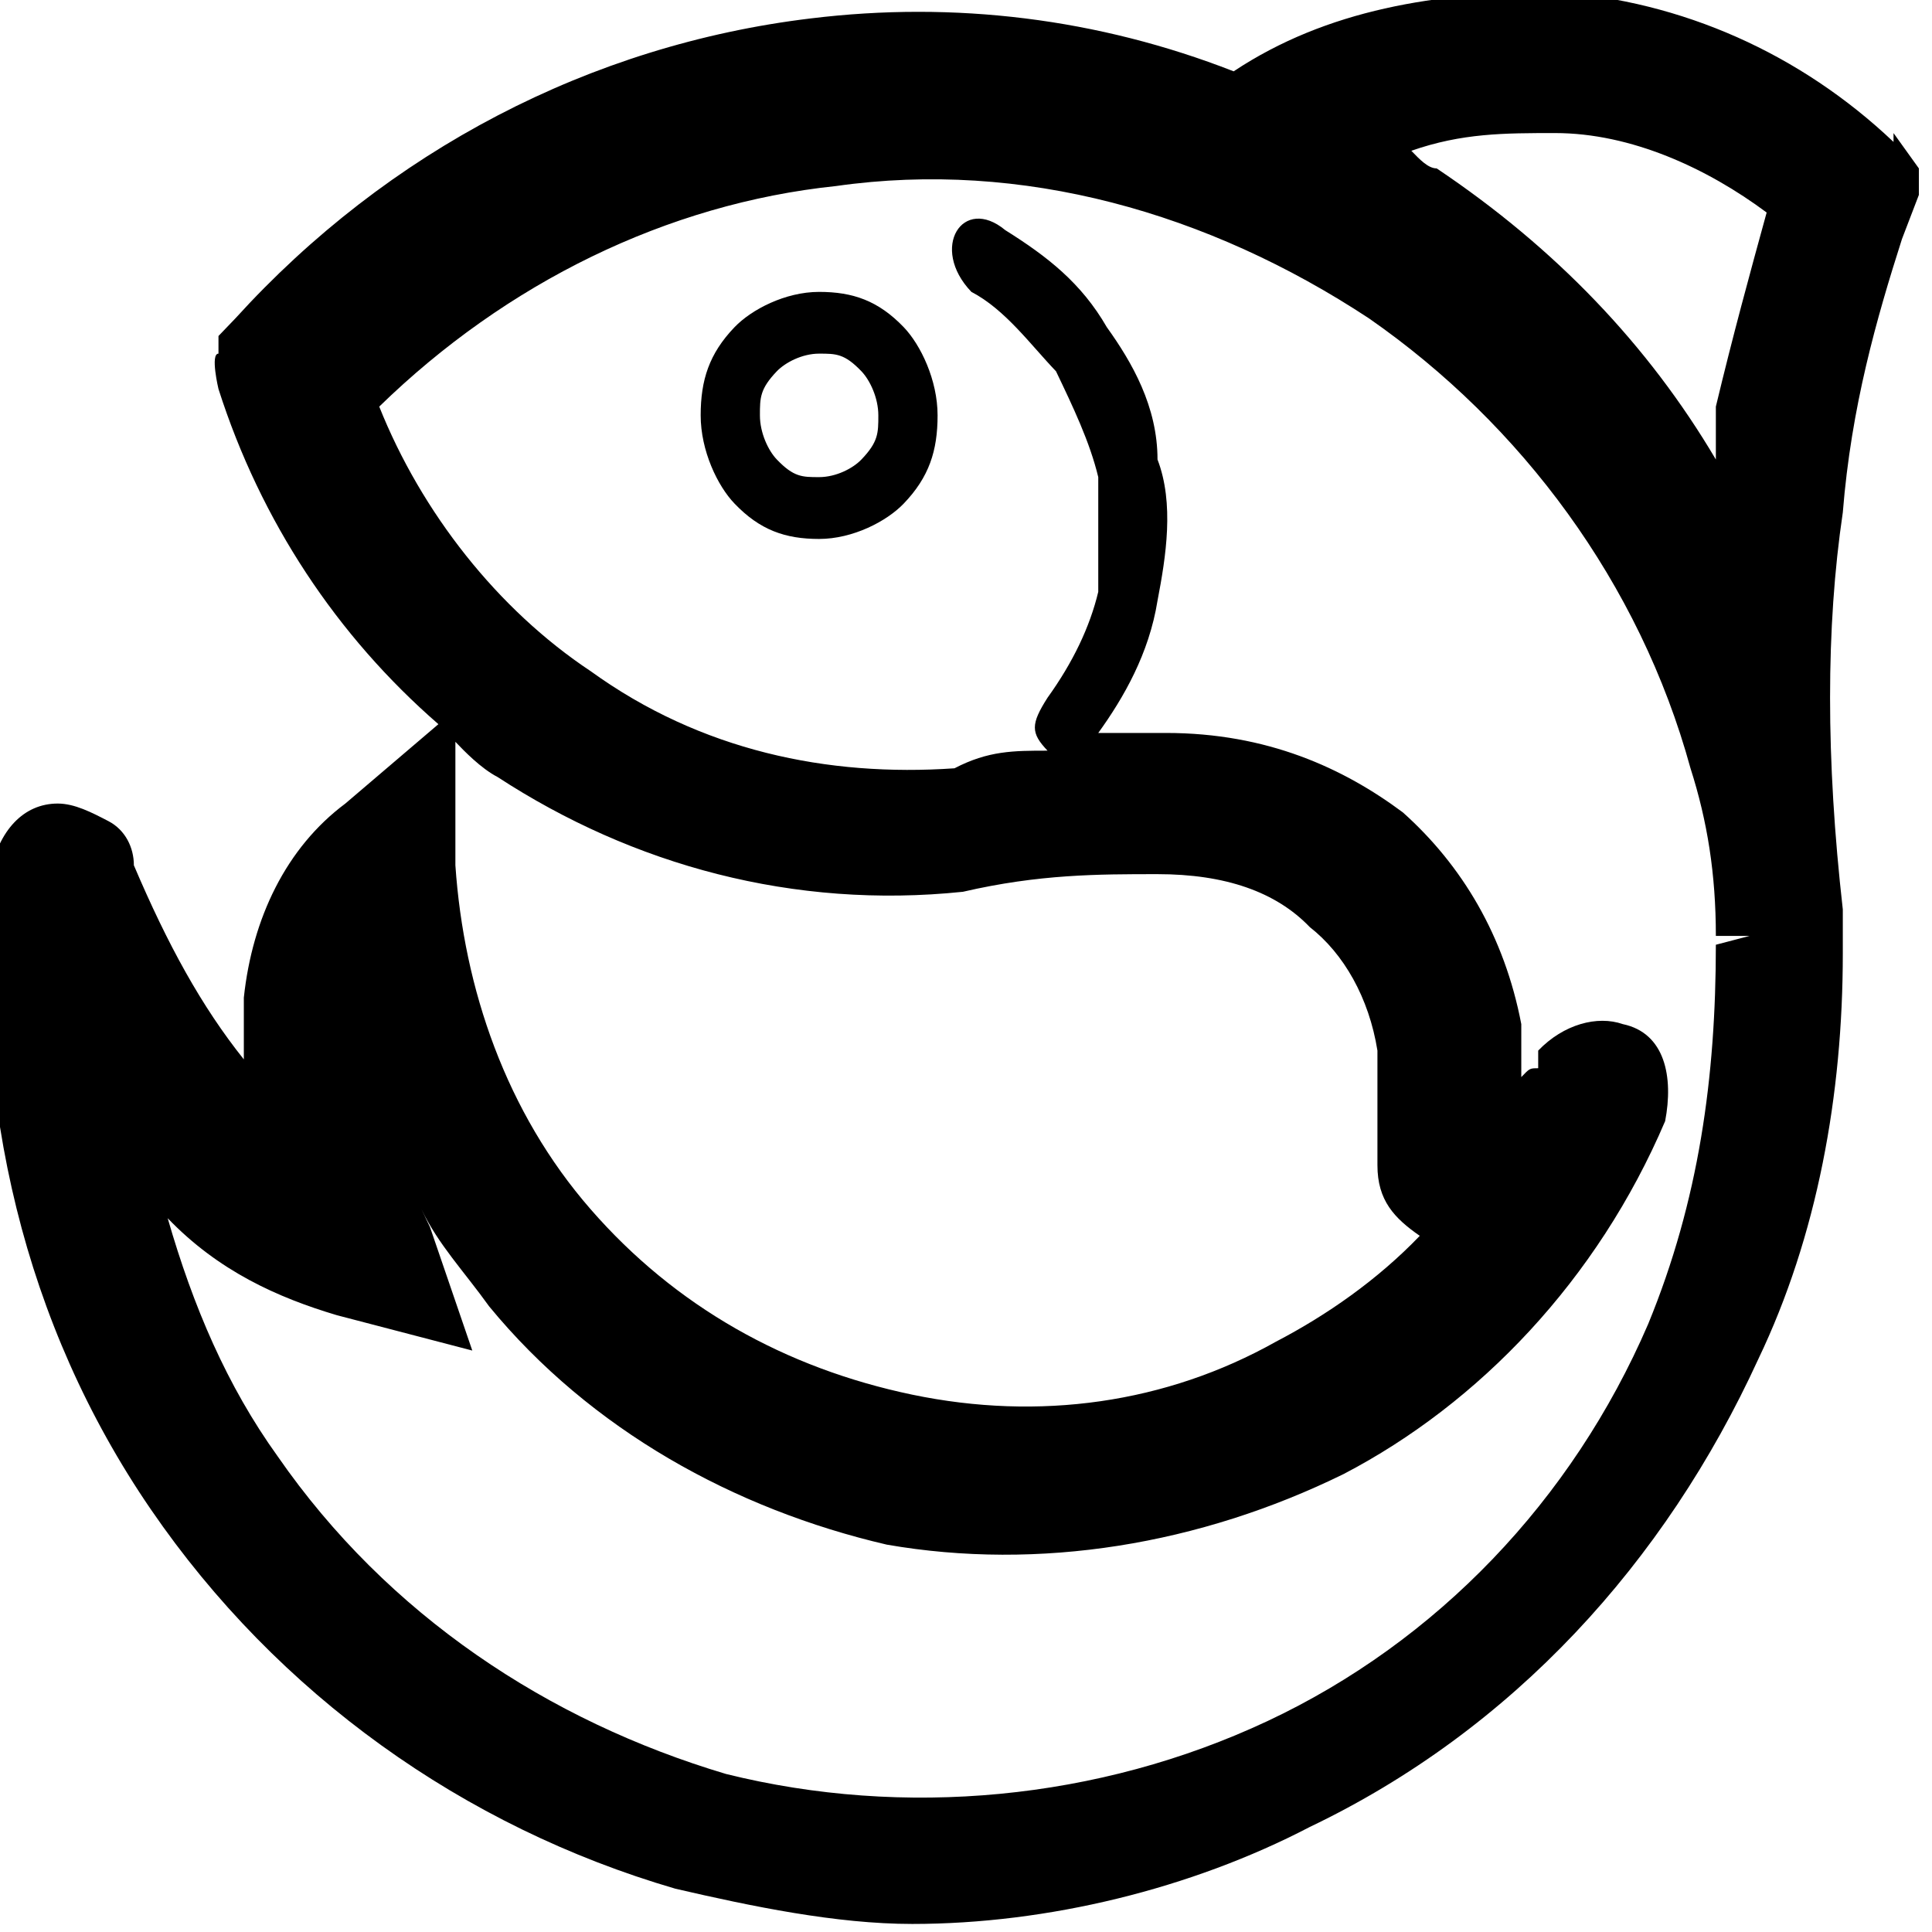 <svg width="24" height="24" viewBox="0 0 24 24" fill="none" xmlns="http://www.w3.org/2000/svg">
<g clip-path="url(#clip0_425_129)">
<path d="M23.522 1.763C22.366 0.667 20.895 0.01 19.318 -0.1C17.847 -0.1 16.481 0.119 15.325 0.886C13.643 0.229 11.857 0.01 10.07 0.229C7.338 0.558 4.816 1.873 2.924 3.955L2.714 4.174V4.393C2.609 4.393 2.714 4.832 2.714 4.832C3.239 6.475 4.185 7.9 5.446 8.996L4.29 9.982C3.555 10.53 3.134 11.407 3.029 12.393C3.029 12.612 3.029 12.941 3.029 13.16C2.504 12.503 2.083 11.736 1.663 10.749C1.663 10.53 1.558 10.311 1.348 10.201C1.138 10.092 0.927 9.982 0.717 9.982C0.297 9.982 -0.018 10.311 -0.123 10.859C-0.334 13.708 0.297 16.448 1.873 18.749C3.45 21.051 5.762 22.695 8.389 23.462C9.335 23.681 10.386 23.9 11.332 23.9C13.013 23.9 14.8 23.462 16.271 22.695C18.793 21.489 20.685 19.407 21.841 16.886C22.576 15.352 22.892 13.599 22.892 11.845V11.297C22.681 9.434 22.681 7.79 22.892 6.366C22.997 5.051 23.312 3.955 23.627 2.969L23.837 2.421V2.092L23.522 1.653V1.763ZM5.236 15.023C5.446 15.462 5.762 15.79 6.077 16.229C7.338 17.763 9.125 18.749 11.016 19.188C12.908 19.517 14.905 19.188 16.691 18.311C18.373 17.434 19.844 15.9 20.685 13.927C20.79 13.38 20.685 12.832 20.159 12.722C19.844 12.612 19.424 12.722 19.108 13.051V13.27C19.003 13.27 19.003 13.27 18.898 13.38C18.898 13.16 18.898 12.941 18.898 12.722C18.688 11.626 18.162 10.749 17.427 10.092C16.691 9.544 15.745 9.105 14.484 9.105C14.169 9.105 13.959 9.105 13.643 9.105C13.959 8.667 14.274 8.119 14.379 7.462C14.484 6.914 14.589 6.256 14.379 5.708C14.379 5.051 14.064 4.503 13.749 4.064C13.433 3.516 13.013 3.188 12.488 2.859C11.962 2.421 11.542 3.078 12.067 3.626C12.488 3.845 12.803 4.284 13.118 4.612C13.328 5.051 13.538 5.489 13.643 5.927C13.643 6.366 13.643 6.914 13.643 7.352C13.538 7.79 13.328 8.229 13.013 8.667C12.803 8.996 12.803 9.105 13.013 9.325C12.593 9.325 12.277 9.325 11.857 9.544C10.28 9.653 8.704 9.325 7.338 8.338C6.182 7.571 5.236 6.366 4.711 5.051C6.287 3.516 8.284 2.53 10.386 2.311C12.698 1.982 15.01 2.64 17.006 3.955C18.898 5.27 20.369 7.242 21 9.544C21.21 10.201 21.315 10.859 21.315 11.626H21.735L21.315 11.736C21.315 13.38 21.105 14.914 20.474 16.448C19.529 18.64 17.847 20.393 15.745 21.38C13.643 22.366 11.226 22.585 9.019 22.037C6.813 21.38 4.816 20.064 3.45 18.092C2.819 17.215 2.399 16.229 2.083 15.133C2.714 15.79 3.45 16.119 4.185 16.338L5.867 16.777L5.341 15.242L5.236 15.023ZM21.315 5.708C20.474 4.284 19.318 3.078 17.847 2.092C17.742 2.092 17.637 1.982 17.532 1.873C18.162 1.653 18.688 1.653 19.318 1.653C20.264 1.653 21.21 2.092 21.946 2.64C21.735 3.407 21.525 4.174 21.315 5.051V5.708ZM6.182 9.653C7.863 10.749 9.86 11.297 11.962 11.078C12.908 10.859 13.643 10.859 14.379 10.859C15.22 10.859 15.85 11.078 16.271 11.517C16.691 11.845 17.006 12.393 17.111 13.051C17.111 13.489 17.111 13.927 17.111 14.475C17.111 14.914 17.322 15.133 17.637 15.352C17.111 15.9 16.481 16.338 15.85 16.667C14.484 17.434 12.908 17.653 11.332 17.325C9.755 16.996 8.389 16.229 7.338 15.023C6.287 13.818 5.762 12.284 5.657 10.749V9.215C5.762 9.325 5.972 9.544 6.182 9.653Z" fill="black"/>
<path d="M10.175 3.626C9.755 3.626 9.335 3.845 9.125 4.064C8.809 4.393 8.704 4.722 8.704 5.16C8.704 5.599 8.914 6.037 9.125 6.256C9.44 6.585 9.755 6.695 10.175 6.695C10.596 6.695 11.016 6.475 11.226 6.256C11.542 5.927 11.647 5.599 11.647 5.16C11.647 4.722 11.437 4.284 11.226 4.064C10.911 3.736 10.596 3.626 10.175 3.626ZM10.701 5.708C10.596 5.818 10.386 5.927 10.175 5.927C9.965 5.927 9.86 5.927 9.65 5.708C9.545 5.599 9.44 5.379 9.44 5.16C9.44 4.941 9.44 4.832 9.65 4.612C9.755 4.503 9.965 4.393 10.175 4.393C10.386 4.393 10.491 4.393 10.701 4.612C10.806 4.722 10.911 4.941 10.911 5.16C10.911 5.379 10.911 5.489 10.701 5.708Z" fill="black"/>
</g>
<defs>
<clipPath id="clip0_425_129">
<rect width="24" height="24" fill="white"/>
</clipPath>
</defs>
</svg>
